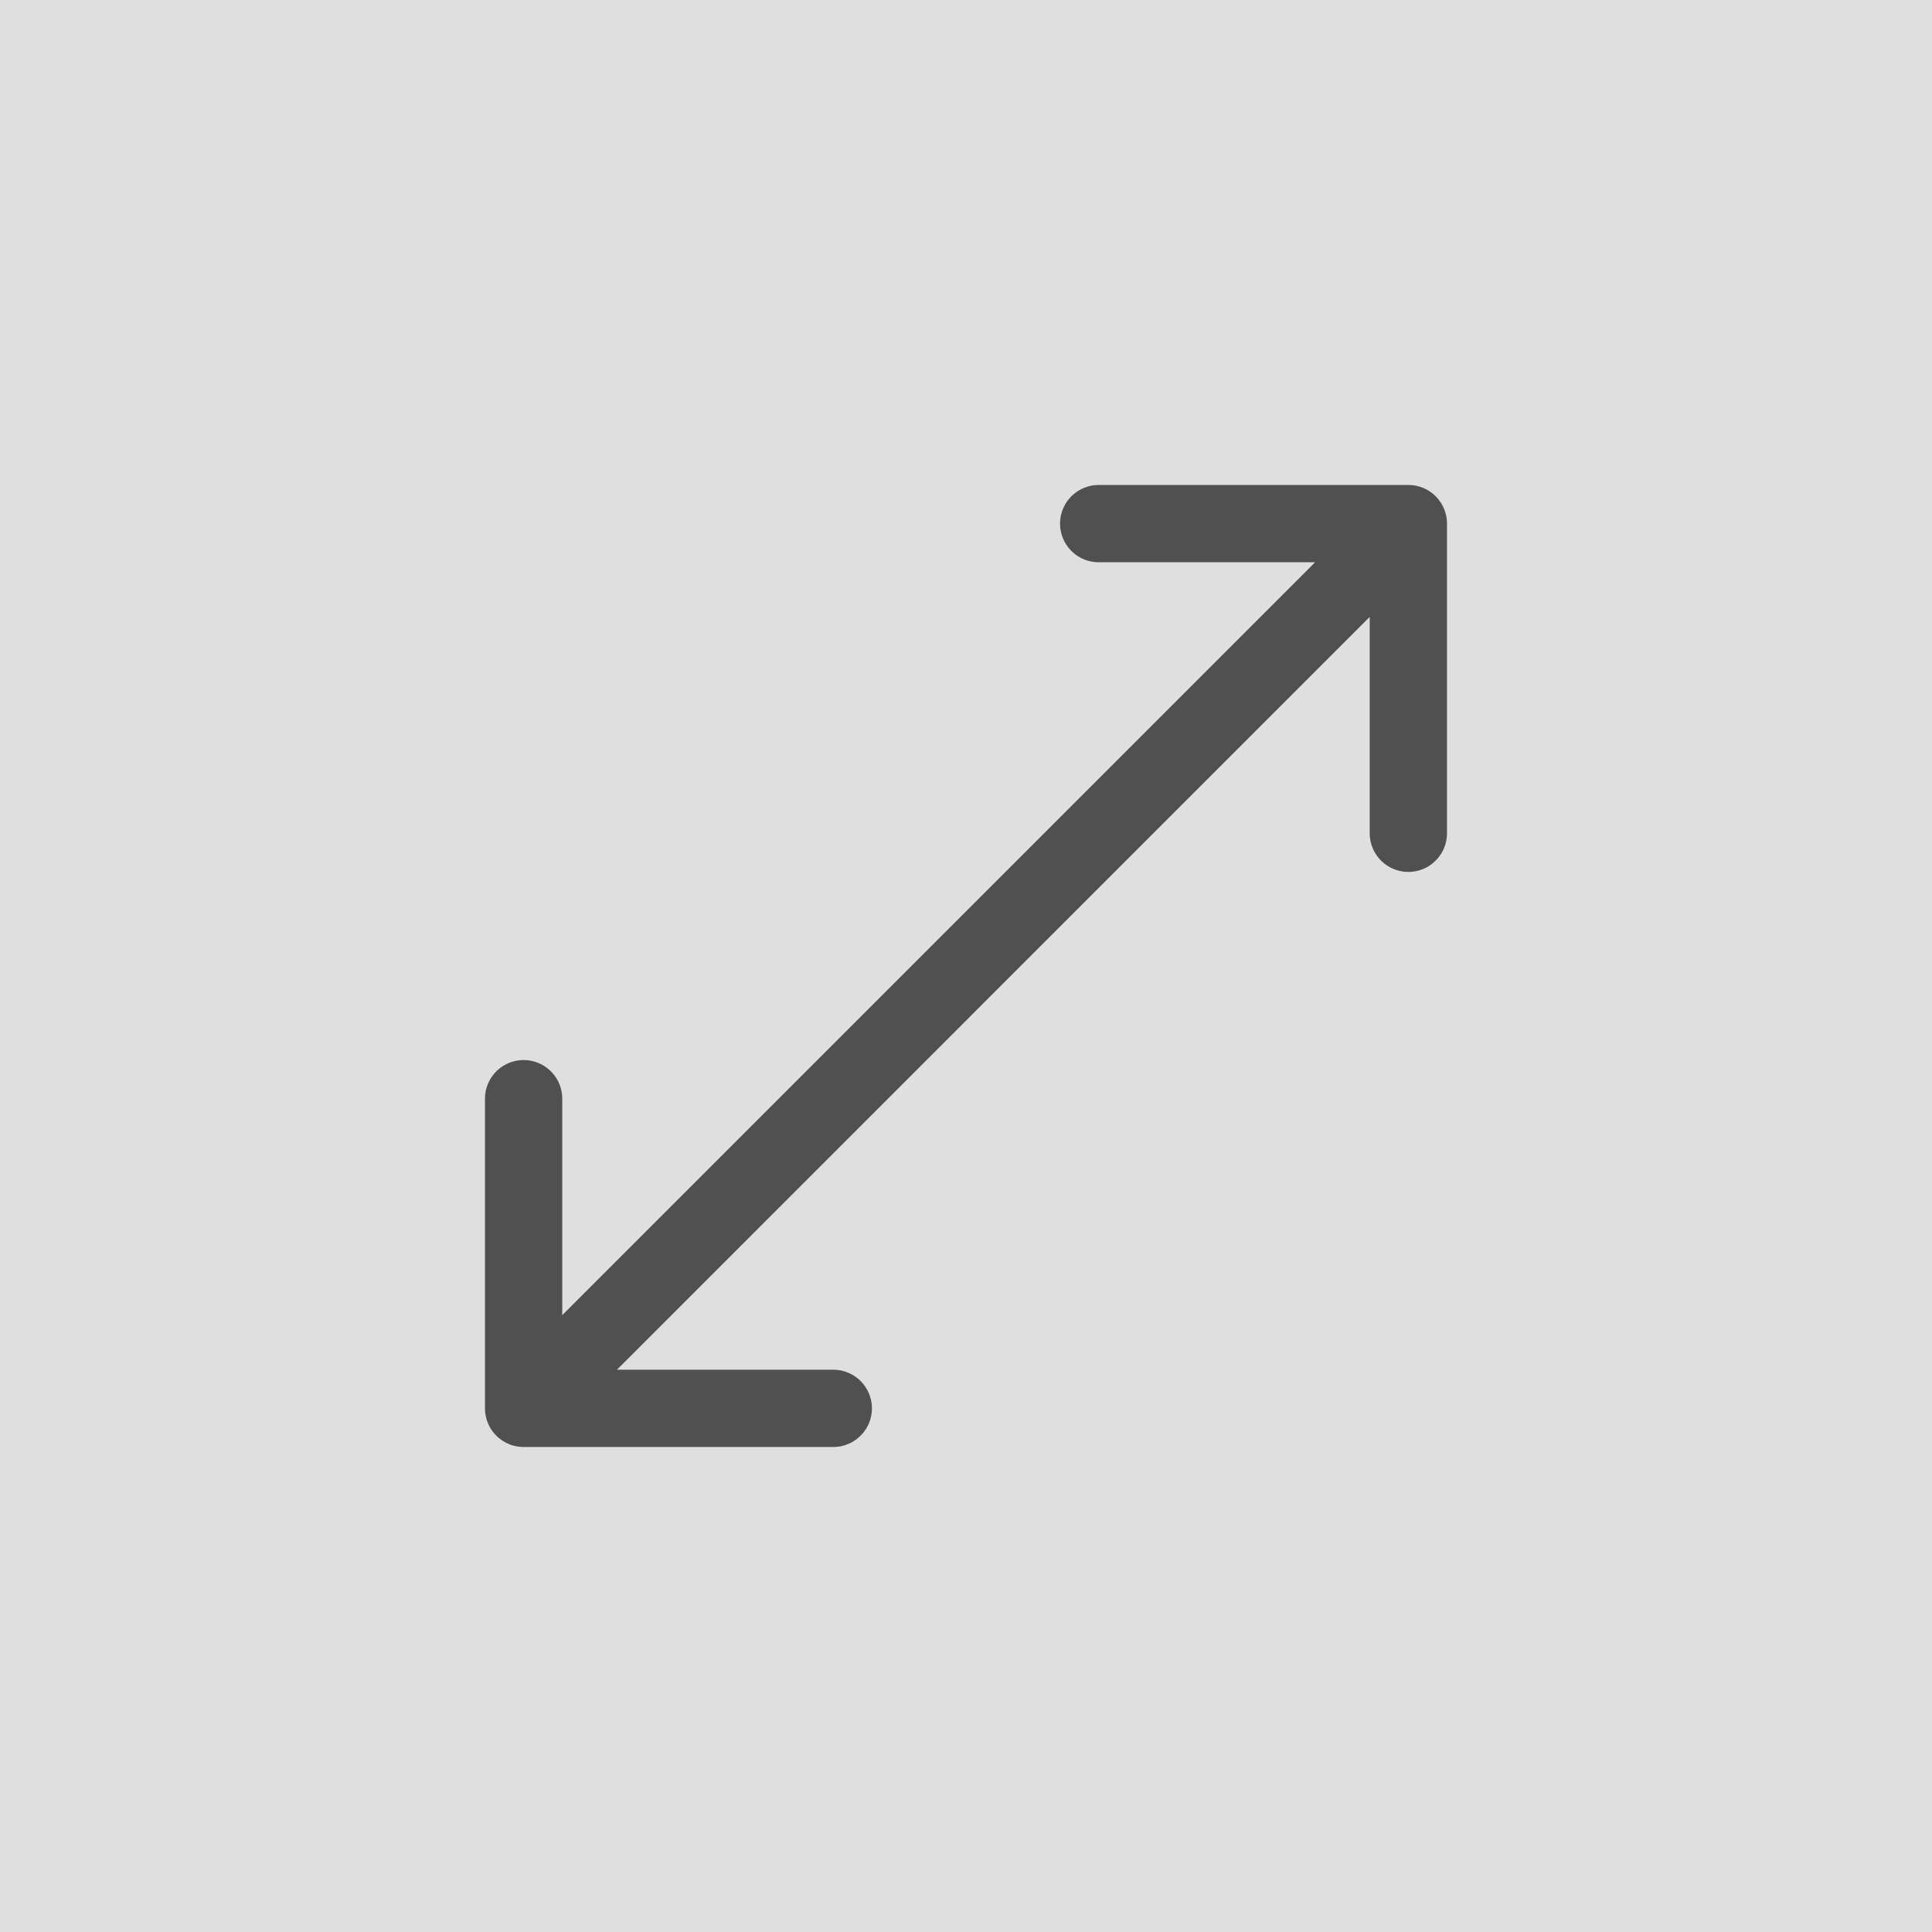 <?xml version="1.0" encoding="UTF-8"?> <svg xmlns="http://www.w3.org/2000/svg" width="50" height="50" viewBox="0 0 50 50" fill="none"><rect x="0" y="0" width="50" height="50" fill="#808080" stroke="none"/> <rect width="50" height="50" fill="white" fill-opacity="0.75"></rect> <path d="M21.565 36.448H13.551V28.434M14.283 35.718L35.305 14.695M28.434 13.551H36.448V21.565" stroke="#505050" stroke-width="2" stroke-linecap="round" stroke-linejoin="round"></path> </svg> 